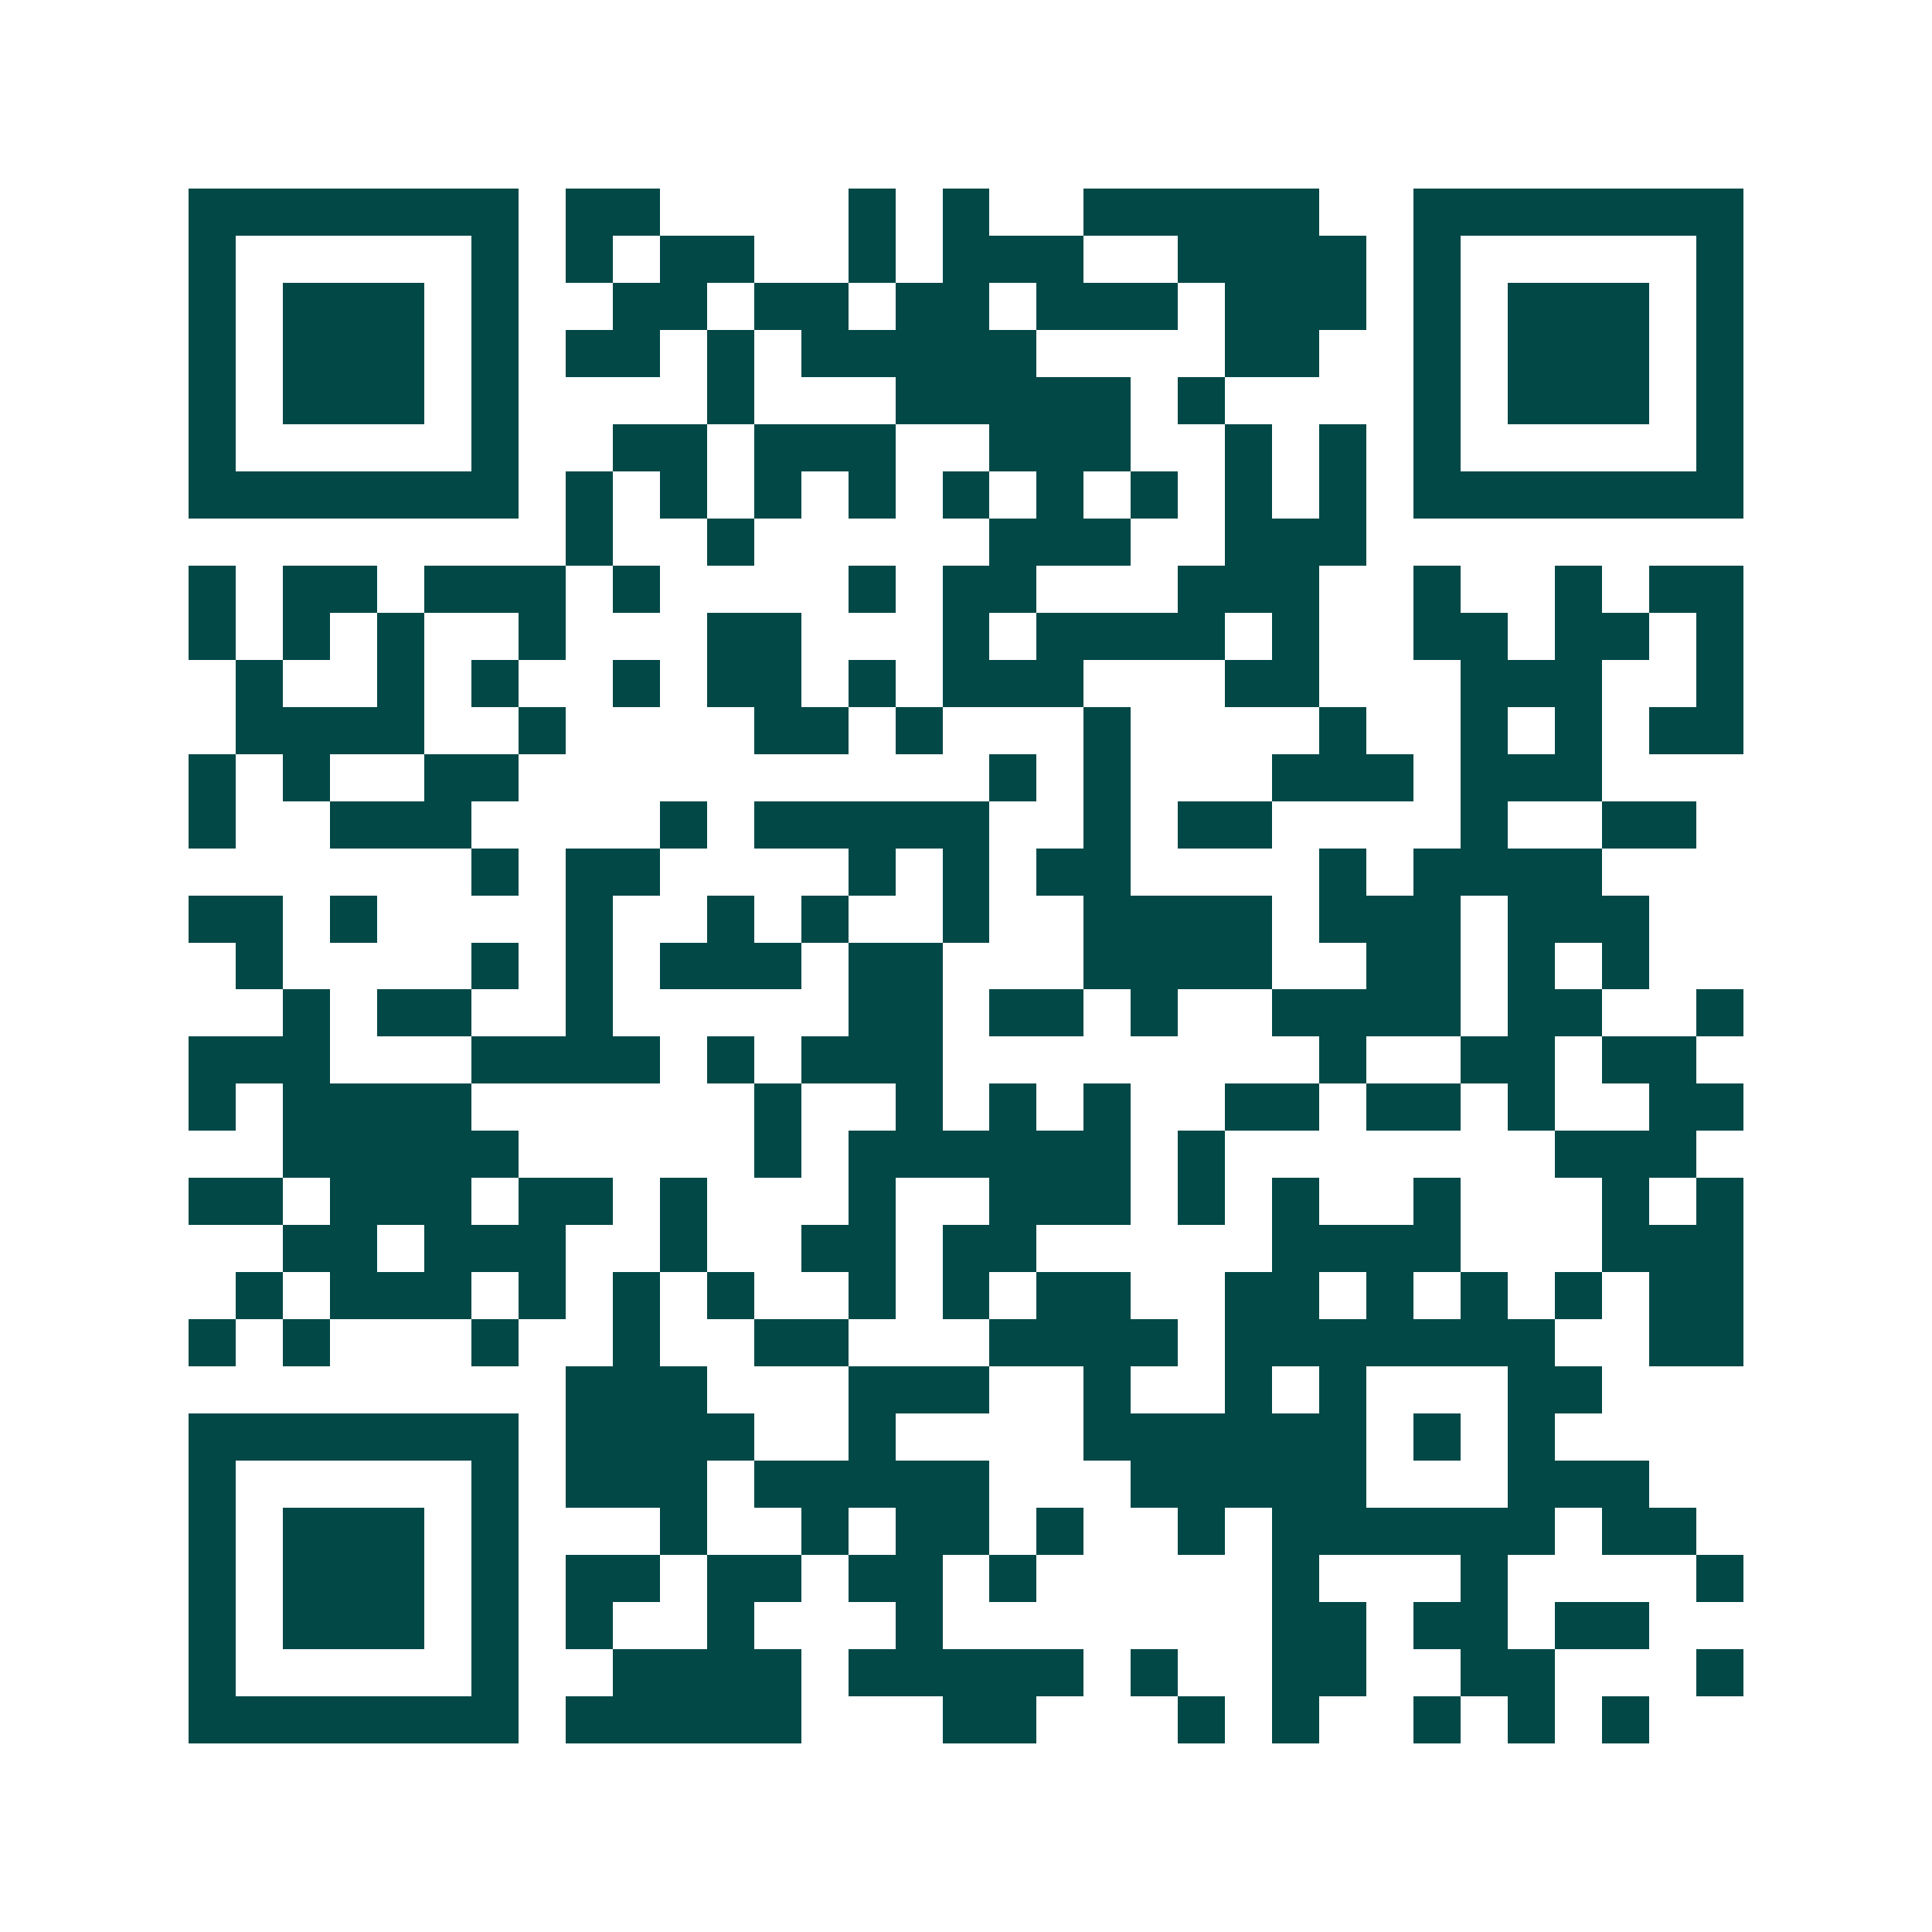 <svg xmlns="http://www.w3.org/2000/svg" width="200" height="200" viewBox="0 0 41 41" shape-rendering="crispEdges"><path fill="#ffffff" d="M0 0h41v41H0z"/><path stroke="#014847" d="M4 4.5h7m1 0h2m4 0h1m1 0h1m2 0h5m2 0h7M4 5.5h1m5 0h1m1 0h1m1 0h2m2 0h1m1 0h3m2 0h4m1 0h1m5 0h1M4 6.5h1m1 0h3m1 0h1m2 0h2m1 0h2m1 0h2m1 0h3m1 0h3m1 0h1m1 0h3m1 0h1M4 7.5h1m1 0h3m1 0h1m1 0h2m1 0h1m1 0h5m4 0h2m2 0h1m1 0h3m1 0h1M4 8.5h1m1 0h3m1 0h1m4 0h1m3 0h5m1 0h1m4 0h1m1 0h3m1 0h1M4 9.5h1m5 0h1m2 0h2m1 0h3m2 0h3m2 0h1m1 0h1m1 0h1m5 0h1M4 10.5h7m1 0h1m1 0h1m1 0h1m1 0h1m1 0h1m1 0h1m1 0h1m1 0h1m1 0h1m1 0h7M12 11.5h1m2 0h1m5 0h3m2 0h3M4 12.5h1m1 0h2m1 0h3m1 0h1m4 0h1m1 0h2m3 0h3m2 0h1m2 0h1m1 0h2M4 13.5h1m1 0h1m1 0h1m2 0h1m3 0h2m3 0h1m1 0h4m1 0h1m2 0h2m1 0h2m1 0h1M5 14.5h1m2 0h1m1 0h1m2 0h1m1 0h2m1 0h1m1 0h3m3 0h2m3 0h3m2 0h1M5 15.5h4m2 0h1m4 0h2m1 0h1m3 0h1m4 0h1m2 0h1m1 0h1m1 0h2M4 16.5h1m1 0h1m2 0h2m10 0h1m1 0h1m3 0h3m1 0h3M4 17.5h1m2 0h3m4 0h1m1 0h5m2 0h1m1 0h2m4 0h1m2 0h2M10 18.5h1m1 0h2m4 0h1m1 0h1m1 0h2m4 0h1m1 0h4M4 19.5h2m1 0h1m4 0h1m2 0h1m1 0h1m2 0h1m2 0h4m1 0h3m1 0h3M5 20.5h1m4 0h1m1 0h1m1 0h3m1 0h2m3 0h4m2 0h2m1 0h1m1 0h1M6 21.5h1m1 0h2m2 0h1m5 0h2m1 0h2m1 0h1m2 0h4m1 0h2m2 0h1M4 22.5h3m3 0h4m1 0h1m1 0h3m8 0h1m2 0h2m1 0h2M4 23.5h1m1 0h4m6 0h1m2 0h1m1 0h1m1 0h1m2 0h2m1 0h2m1 0h1m2 0h2M6 24.5h5m5 0h1m1 0h6m1 0h1m7 0h3M4 25.5h2m1 0h3m1 0h2m1 0h1m3 0h1m2 0h3m1 0h1m1 0h1m2 0h1m3 0h1m1 0h1M6 26.5h2m1 0h3m2 0h1m2 0h2m1 0h2m5 0h4m3 0h3M5 27.5h1m1 0h3m1 0h1m1 0h1m1 0h1m2 0h1m1 0h1m1 0h2m2 0h2m1 0h1m1 0h1m1 0h1m1 0h2M4 28.5h1m1 0h1m3 0h1m2 0h1m2 0h2m3 0h4m1 0h7m2 0h2M12 29.5h3m3 0h3m2 0h1m2 0h1m1 0h1m3 0h2M4 30.5h7m1 0h4m2 0h1m4 0h6m1 0h1m1 0h1M4 31.5h1m5 0h1m1 0h3m1 0h5m3 0h5m3 0h3M4 32.5h1m1 0h3m1 0h1m3 0h1m2 0h1m1 0h2m1 0h1m2 0h1m1 0h6m1 0h2M4 33.5h1m1 0h3m1 0h1m1 0h2m1 0h2m1 0h2m1 0h1m5 0h1m3 0h1m4 0h1M4 34.5h1m1 0h3m1 0h1m1 0h1m2 0h1m3 0h1m7 0h2m1 0h2m1 0h2M4 35.5h1m5 0h1m2 0h4m1 0h5m1 0h1m2 0h2m2 0h2m3 0h1M4 36.5h7m1 0h5m3 0h2m3 0h1m1 0h1m2 0h1m1 0h1m1 0h1"/></svg>
